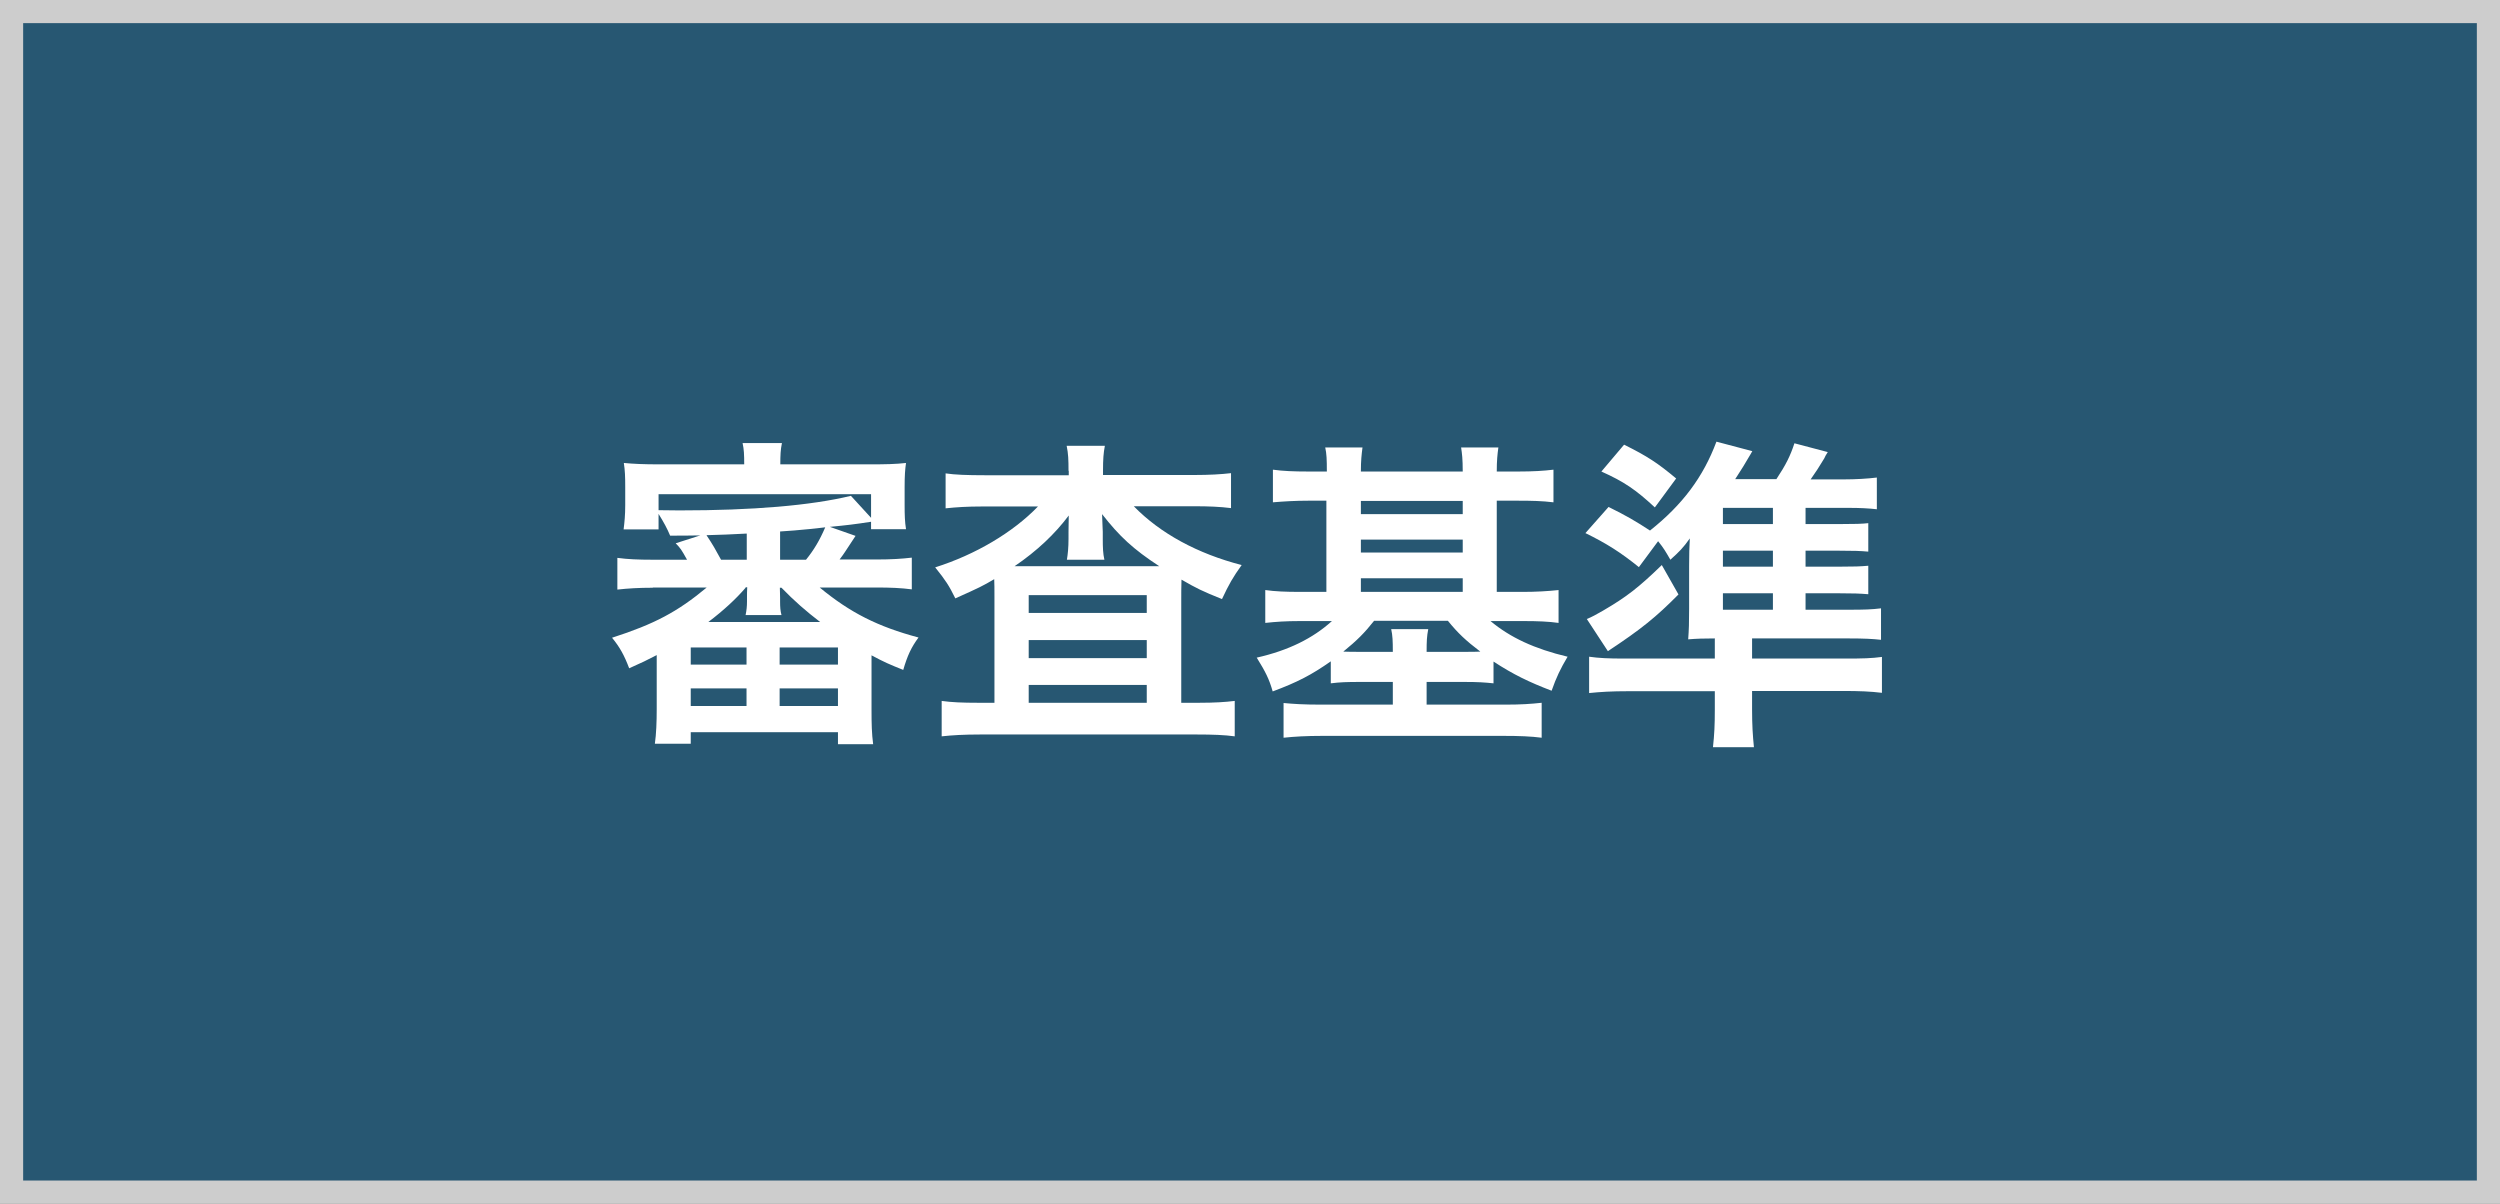 <?xml version="1.0" encoding="utf-8"?>
<!-- Generator: Adobe Illustrator 25.2.1, SVG Export Plug-In . SVG Version: 6.00 Build 0)  -->
<svg version="1.1" id="レイヤー_1" xmlns="http://www.w3.org/2000/svg" xmlns:xlink="http://www.w3.org/1999/xlink" x="0px"
	 y="0px" viewBox="0 0 108 52" style="enable-background:new 0 0 108 52;" xml:space="preserve">
<rect x="0" y="0" width="108" height="52" fill="#808080" stroke="none"/>
<style type="text/css">
	.st0{fill:#275772;}
	.st1{fill:#CDCDCD;}
	.st2{fill:#FFFFFF;}
</style>
<g>
	<rect x="0.5" y="0.5" class="st0" width="107" height="51"/>
	<path class="st1" d="M107,1v50H1V1H107 M108,0h-1H1H0v1v50v1h1h106h1v-1V1V0L108,0z"/>
</g>
<g>
	<g>
		<path class="st2" d="M28.2,25.39c-0.6,0-1.08,0.03-1.53,0.08V24.1c0.45,0.06,0.9,0.08,1.53,0.08h1.48
			c-0.25-0.45-0.28-0.49-0.49-0.71l1.06-0.34c-0.71,0.01-0.71,0.01-1.3,0.01c-0.13-0.31-0.27-0.57-0.5-0.94v0.67h-1.51
			c0.04-0.32,0.07-0.62,0.07-1.05v-0.78c0-0.45-0.01-0.71-0.06-1.04c0.42,0.04,0.85,0.06,1.54,0.06h3.66c0-0.43-0.01-0.64-0.07-0.92
			h1.7c-0.06,0.29-0.07,0.53-0.07,0.92h3.88c0.67,0,1.12-0.01,1.55-0.06c-0.04,0.28-0.06,0.55-0.06,1.04v0.78
			c0,0.43,0.01,0.73,0.06,1.04h-1.51v-0.32c-0.71,0.11-1.05,0.15-1.78,0.22l1.11,0.39c-0.48,0.73-0.5,0.77-0.69,1.02h1.58
			c0.66,0,1.11-0.03,1.54-0.08v1.37c-0.46-0.06-0.92-0.08-1.54-0.08h-2.44c1.32,1.09,2.51,1.69,4.27,2.16
			c-0.31,0.42-0.48,0.78-0.66,1.4c-0.6-0.24-0.83-0.34-1.37-0.63v2.34c0,0.62,0.01,1.04,0.07,1.5H36.2v-0.52h-6.36v0.5h-1.55
			c0.06-0.43,0.08-0.94,0.08-1.5V28.3c-0.42,0.22-0.63,0.32-1.19,0.57c-0.21-0.56-0.41-0.92-0.74-1.32
			c1.83-0.59,2.83-1.12,4.09-2.17H28.2z M28.45,22.04c0.53,0.01,0.62,0.01,0.9,0.01c3.17,0,5.67-0.21,7.41-0.63l0.87,0.95v-1.02
			h-9.18V22.04z M29.84,28.71h2.41v-0.74h-2.41V28.71z M29.84,30.5h2.41v-0.76h-2.41V30.5z M32.26,23.05
			c-0.6,0.03-1.19,0.06-1.74,0.07c0.28,0.42,0.39,0.62,0.63,1.06h1.11V23.05z M32.21,25.39c-0.41,0.48-0.95,0.98-1.61,1.48h4.83
			c-0.6-0.46-1.12-0.91-1.67-1.48h-0.07c0,0.1,0.01,0.31,0.01,0.42V26c0,0.21,0.01,0.39,0.06,0.57h-1.55
			c0.04-0.2,0.06-0.36,0.06-0.59v-0.2c0-0.08,0-0.28,0.01-0.41H32.21z M33.68,28.71h2.52v-0.74h-2.52V28.71z M33.68,30.5h2.52v-0.76
			h-2.52V30.5z M33.7,24.18h1.12c0.34-0.42,0.59-0.84,0.83-1.4c-0.27,0.03-0.49,0.06-0.62,0.07c-0.74,0.07-0.74,0.07-1.33,0.11
			V24.18z"/>
		<path class="st2" d="M46.16,20.34c0-0.48-0.01-0.74-0.08-1.08h1.65c-0.06,0.31-0.08,0.58-0.08,1.08v0.18h3.95
			c0.64,0,1.16-0.03,1.58-0.08v1.51c-0.48-0.06-0.97-0.08-1.58-0.08h-2.62c1.15,1.18,2.76,2.05,4.66,2.54
			c-0.38,0.53-0.55,0.83-0.85,1.47c-0.87-0.35-1.09-0.46-1.75-0.84c-0.01,0.46-0.01,0.46-0.01,0.88v4.44h0.77
			c0.69,0,1.12-0.03,1.54-0.08v1.53c-0.43-0.06-0.95-0.08-1.65-0.08h-9.34c-0.7,0-1.22,0.03-1.67,0.08v-1.53
			c0.43,0.06,0.9,0.08,1.57,0.08h0.71v-4.57c0-0.41,0-0.49-0.01-0.77c-0.49,0.29-0.63,0.36-1.68,0.83
			c-0.27-0.55-0.42-0.78-0.87-1.34c1.74-0.55,3.36-1.51,4.44-2.63h-2.42c-0.62,0-1.11,0.03-1.57,0.08v-1.51
			c0.39,0.06,0.95,0.08,1.68,0.08h3.64V20.34z M46.16,22.96c0,0,0-0.24,0.01-0.69c-0.6,0.8-1.37,1.53-2.34,2.19c0.2,0,0.32,0,0.66,0
			h5.07c0.31,0,0.35,0,0.52,0c-1.13-0.74-1.72-1.29-2.47-2.25c0.01,0.41,0.03,0.66,0.03,0.76v0.31c0,0.38,0.01,0.64,0.07,0.9h-1.62
			c0.04-0.24,0.07-0.52,0.07-0.91V22.96z M44.44,26.48h5.1v-0.77h-5.1V26.48z M44.44,28.43h5.1v-0.78h-5.1V28.43z M44.44,30.36h5.1
			v-0.77h-5.1V30.36z"/>
		<path class="st2" d="M57.32,20.37c0-0.53-0.01-0.76-0.07-1.04h1.61c-0.04,0.31-0.07,0.56-0.07,1.04h4.4
			c0-0.55-0.03-0.77-0.07-1.04h1.61c-0.04,0.29-0.07,0.56-0.07,1.04h0.92c0.66,0,1.11-0.03,1.53-0.08v1.41
			c-0.49-0.06-0.95-0.07-1.53-0.07h-0.92v3.94h1.12c0.57,0,1.09-0.03,1.55-0.08v1.42c-0.42-0.06-0.9-0.08-1.51-0.08h-1.43
			c0.85,0.71,1.9,1.2,3.33,1.54c-0.31,0.52-0.49,0.9-0.69,1.47c-0.99-0.38-1.65-0.7-2.51-1.26v0.94c-0.39-0.04-0.67-0.06-1.27-0.06
			h-1.62v0.98h3.42c0.67,0,1.09-0.03,1.55-0.08v1.51c-0.45-0.06-0.97-0.08-1.67-0.08h-7.8c-0.69,0-1.21,0.03-1.68,0.08v-1.5
			c0.41,0.04,0.87,0.07,1.6,0.07h3.12v-0.98h-1.4c-0.59,0-0.88,0.01-1.28,0.06v-0.95c-0.84,0.59-1.44,0.9-2.51,1.3
			c-0.15-0.53-0.31-0.85-0.69-1.46c1.37-0.31,2.42-0.83,3.25-1.58h-1.37c-0.62,0-1.05,0.03-1.51,0.08v-1.42
			c0.42,0.06,0.88,0.08,1.51,0.08h1.13v-3.94h-0.77c-0.59,0-1.05,0.03-1.54,0.07v-1.41c0.43,0.06,0.9,0.08,1.54,0.08H57.32z
			 M59.36,26.82c-0.42,0.53-0.73,0.84-1.33,1.33c0.25,0.01,0.41,0.01,0.74,0.01h1.4c0-0.48-0.01-0.7-0.07-0.98h1.6
			c-0.06,0.31-0.07,0.52-0.07,0.98h1.62c0.34,0,0.49,0,0.7-0.01c-0.63-0.48-0.97-0.8-1.4-1.33H59.36z M63.19,22.21v-0.57h-4.4v0.57
			H63.19z M63.19,23.87v-0.56h-4.4v0.56H63.19z M63.19,25.57v-0.59h-4.4v0.59H63.19z"/>
		<path class="st2" d="M79.93,26.34c0.57,0,0.94-0.01,1.33-0.06v1.36c-0.35-0.04-0.74-0.06-1.41-0.06h-4.16v0.87h4.03
			c0.76,0,1.12-0.01,1.58-0.07v1.55c-0.5-0.06-0.95-0.08-1.72-0.08h-3.89v0.79c0,0.7,0.03,1.13,0.08,1.64H74
			c0.06-0.56,0.08-0.95,0.08-1.62v-0.8h-3.71c-0.77,0-1.23,0.03-1.72,0.08v-1.57c0.42,0.06,0.83,0.08,1.51,0.08h3.92v-0.87
			c-0.46,0-0.8,0.01-1.15,0.04c0.03-0.43,0.04-0.69,0.04-1.33v-1.85c0-0.42,0.01-0.87,0.03-1.18c-0.29,0.41-0.45,0.57-0.84,0.92
			c-0.21-0.36-0.28-0.49-0.53-0.8l-0.83,1.12c-0.78-0.63-1.39-1.02-2.31-1.47l1-1.13c0.77,0.38,1.18,0.62,1.79,1.02
			c1.4-1.11,2.3-2.31,2.87-3.84l1.55,0.41c-0.06,0.1-0.11,0.2-0.14,0.24c-0.24,0.41-0.24,0.41-0.6,0.97h1.78
			c0.41-0.62,0.6-1,0.78-1.55l1.44,0.38c-0.07,0.11-0.13,0.21-0.15,0.27c-0.27,0.45-0.31,0.5-0.59,0.91h1.44
			c0.5,0,1.02-0.03,1.42-0.08V22c-0.35-0.04-0.74-0.06-1.22-0.06H78v0.7h1.46c0.7,0,0.98-0.01,1.25-0.04v1.23
			c-0.35-0.03-0.62-0.04-1.25-0.04H78v0.69h1.46c0.67,0,0.9-0.01,1.25-0.04v1.23c-0.38-0.03-0.64-0.04-1.25-0.04H78v0.71H79.93z
			 M72.51,25.68c-0.97,0.98-1.61,1.5-3.05,2.45l-0.91-1.39c0.21-0.08,0.42-0.2,0.7-0.36c1.01-0.59,1.53-0.99,2.54-1.97L72.51,25.68z
			 M70.16,19.21c1.01,0.5,1.46,0.8,2.25,1.46l-0.92,1.25c-0.83-0.77-1.33-1.11-2.31-1.55L70.16,19.21z M76.59,22.64v-0.7h-2.16v0.7
			H76.59z M74.43,24.48h2.16v-0.69h-2.16V24.48z M74.43,26.34h2.16v-0.71h-2.16V26.34z"/>
	</g>
</g>
<g>
</g>
<g>
</g>
<g>
</g>
<g>
</g>
<g>
</g>
<g>
</g>
<g>
</g>
<g>
</g>
<g>
</g>
<g>
</g>
<g>
</g>
<g>
</g>
<g>
</g>
<g>
</g>
<g>
</g>
</svg>
